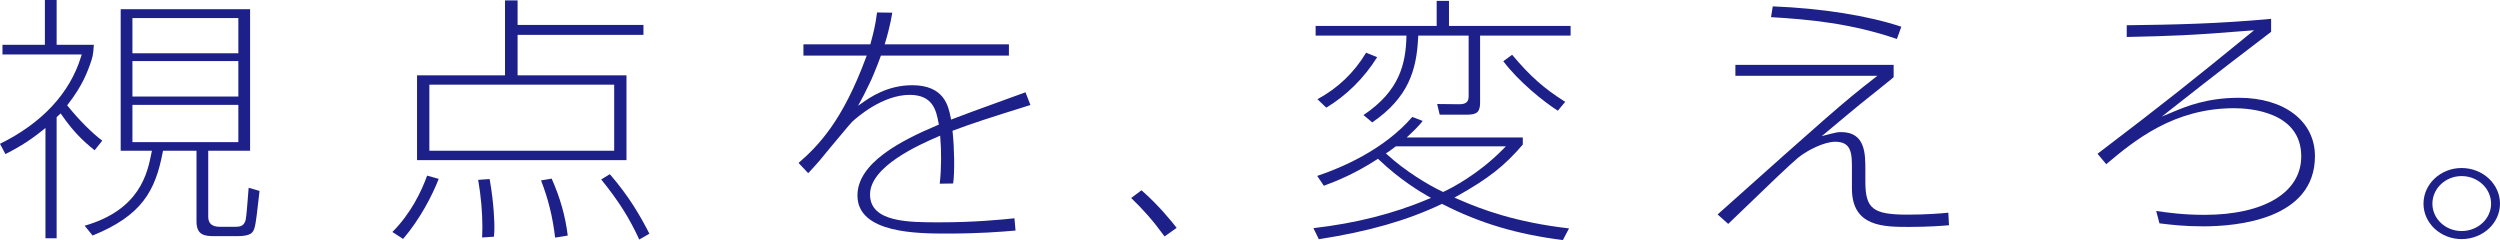 <?xml version="1.0" encoding="UTF-8"?>
<svg id="uuid-32d75bef-1cad-4c01-a936-a9b1c6499c15" data-name="レイヤー 2" xmlns="http://www.w3.org/2000/svg" viewBox="0 0 1271.81 122.121">
  <g id="uuid-47033e69-c436-4d42-9060-04341c059595" data-name="copy">
    <g>
      <g>
        <path d="m21.661,66.278l1.465-1.184v56.116h5.684v-61.601l2.051-1.911.592.85c5.174,7.431,9.75,12.354,16.675,17.897l3.892-4.876c-5.313-4.022-11.752-10.47-17.4-17.442l-.45-.555.439-.562c7.252-9.325,9.96-16.391,11.996-22.58.449-1.365.608-2.383.87-4.252l.262-3.374h-18.927V0h-5.972v22.805H1.256v4.909h40.315l-.355,1.162C35.55,47.406,21.308,62.698,0,73.149l2.752,5.234c4.6-2.339,10.819-5.571,18.909-12.105Z" fill="#1d2088"/>
        <path d="m120.066,115.363h-8.344c-3.843,0-5.791-1.702-5.791-5.058v-33.631h21.294V4.695H61.397v71.979h15.879l-.213,1.073c-2.013,10.166-5.733,28.954-33.996,37.08l4.043,4.993c25.123-10.178,31.939-22.792,35.67-42.416l.139-.731h17.04v35.91c0,6.996,3.975,7.552,9.172,7.552h11.655c7.263,0,7.965-2.076,8.645-4.084.71-1.895,1.637-10.299,2.19-15.319.16-1.456.299-2.714.406-3.599l-5.534-1.619c-.608,8.042-1.108,14.286-1.516,16.308-.696,2.594-2.022,3.539-4.911,3.539ZM67.369,9.202h53.885v17.896h-53.885V9.202Zm0,21.865h53.885v18.029h-53.885v-18.029Zm0,41.236v-18.969h53.885v18.969h-53.885Z" fill="#1d2088"/>
      </g>
      <g>
        <path d="m245.317,119.343c-.018.518-.035,1.008-.047,1.479l6.028-.418c.121-1.437.218-2.956.218-4.923,0-1.138-.07-11.327-2.429-24.399l-5.829.411c1.405,8.151,2.145,16.424,2.145,23.988,0,1.498-.044,2.747-.084,3.862Z" fill="#1d2088"/>
        <path d="m275.239,91.771c3.727,9.651,5.898,18.473,7.169,29.108l6.419-1.05c-1.282-10.12-3.752-18.874-8.176-28.968l-5.413.91Z" fill="#1d2088"/>
        <path d="m263.315.213h-6.404v38.097h-44.747v43.14h106.546v-43.14h-55.396v-20.579h64.03v-5.043h-64.03V.213Zm49.136,42.871v33.59h-94.028v-33.59h94.028Z" fill="#1d2088"/>
        <path d="m305.847,91.295c8.789,10.842,14.309,19.559,19.353,30.559l5.162-2.97c-4.672-9.117-10.401-19.079-20.138-30.274l-4.377,2.685Z" fill="#1d2088"/>
        <path d="m217.296,89.342c-2.956,8.148-8.359,19.38-17.692,28.678l5.452,3.525c8.518-9.86,14.968-22.336,18.117-30.548l-5.877-1.654Z" fill="#1d2088"/>
      </g>
      <path d="m575.453,100.716c6.005,5.841,10.624,10.865,16.992,19.563l6.14-4.362c-2.454-3.188-9.192-11.543-17.878-19.119l-5.254,3.918Z" fill="#1d2088"/>
      <path d="m477.896,113.104c-15.723,0-35.289,0-35.289-14.179,0-14.323,25.061-25.274,34.497-29.396l1.142-.499.114,1.24c.546,5.982.601,15.675-.304,23.179l6.839-.105c.841-5.956.576-18.398-.267-26.112l-.076-.697.655-.244c9.895-3.69,16.915-5.97,38.984-12.874l-2.501-6.467-7.888,2.861c-18.554,6.73-21.897,7.942-28.968,10.651l-.994.381-.209-1.045c-1.161-5.822-3.279-16.447-19.548-16.447-12.751,0-21.573,6.23-25.813,9.224l-1.766,1.248c2.1-3.74,3.957-7.372,5.592-10.855.868-1.727,1.729-3.646,2.621-5.874,1.316-3.114,2.453-6.066,3.43-8.821h65.107v-5.713h-63.204c3.025-9.757,3.806-15.897,3.806-15.897l.047-.216-7.73-.107c-.818,6.551-1.99,10.914-3.03,14.783l-.385,1.437h-34.036v5.713h32.191l-.45,1.212c-11.796,31.788-23.807,44.371-34.219,53.411l4.904,5.211c.349-.364.757-.807,1.207-1.303,3.424-3.667,6.572-7.354,9.464-11.028,1.606-1.914,3.199-3.822,4.653-5.564,3.481-4.168,6.23-7.461,6.901-8.137,2.494-2.327,15.519-13.814,29.414-13.814,11.954,0,13.51,8.185,14.648,14.162l.183.966-.669.283c-18.97,7.998-40.744,19.295-40.744,35.791,0,19.357,30.88,19.357,45.72,19.357,16.44,0,26.986-.876,34.706-1.532l-.559-6.239c-6.672.692-20.126,2.057-38.176,2.057Z" fill="#1d2088"/>
      <g>
        <path d="m700.59,29.09l-5.633-2.264c-6.081,10.131-14.4,18.076-24.752,23.641l4.498,4.298c10.324-6.209,19.246-15.059,25.887-25.674Z" fill="#1d2088"/>
        <path d="m733.978,103.913c18.953,9.662,37.821,15.287,61.1,18.208l3.125-5.929c-27.206-3.126-44.547-9.616-56.65-14.947l-1.651-.727,1.574-.882c15.639-8.748,24.062-15.363,33.209-26.105v-3.601h-59.082l1.67-1.558c3.404-3.174,5.016-4.995,6.49-6.85l-5.316-2.022c-14.434,16.722-35.995,25.857-48.356,29.999l3.397,5.007c7.282-2.684,16.141-6.398,26.934-13.354l.597-.386.513.494c10.675,10.248,21.721,16.759,24.852,18.51l1.607.899-1.697.715c-17.528,7.378-36.553,12.182-58.12,14.676l2.749,5.636c25.183-3.904,44.979-9.565,62.259-17.795l.4-.191.395.202Zm-28.067-25.097l-.873-.801,1.006-.625c.736-.457,1.266-.861,2-1.421.499-.379,1.071-.817,1.835-1.363l.234-.169h55.963l-1.507,1.53c-12.674,12.865-26.201,19.719-30.044,21.514l-.381.177-.379-.177c-7.356-3.43-19.209-10.733-27.854-18.665Z" fill="#1d2088"/>
        <path d="m764.759,31.131c7.623,10.187,20.657,20.748,27.754,25.19l3.739-4.51c-10.974-6.95-17.73-12.944-27.004-23.946l-4.489,3.267Z" fill="#1d2088"/>
        <path d="m715.477,19.026c-.407,13.25-3.362,27.188-21.842,39.499l4.454,3.746c18.308-12.588,22.592-26.433,23.361-43.314l.039-.859h25.643v30.678c0,2.057-.358,4.252-4.64,4.252l-11.378-.121,1.294,5.432h13.824c5.216,0,6.725-1.393,6.725-6.21V18.099h46.043v-4.909h-61.869V.446h-6.26v12.744h-61.581v4.909h46.215l-.028.927Z" fill="#1d2088"/>
      </g>
      <g>
        <path d="m873.793,109.093l5.389,4.811c24.269-23.407,30.513-29.368,35.556-33.666,4.799-3.915,13.361-8.128,18.857-8.128,8.525,0,8.525,6.198,8.525,14.046v9.792c0,19.49,16.174,19.49,29.172,19.49,9.741,0,17.195-.576,20.209-.854l-.338-6.383c-4.614.45-11.537.987-20.734.987-17.662,0-21.475-2.995-21.475-16.863v-6.037c0-8.056,0-19.088-12.338-19.088-1.939,0-3.235.337-5.591.948l-4.249,1.101,3.077-2.566c4.012-3.346,7.017-5.861,9.298-7.772,3.938-3.298,5.735-4.804,6.841-5.661,5.538-4.463,9.252-7.429,11.789-9.454,3.672-2.933,4.865-3.887,5.561-4.559v-6.244h-80.503v5.58h72.223l-2.067,1.609c-15.7,12.219-23.008,18.737-79.201,68.911Z" fill="#1d2088"/>
        <path d="m967.255,13.603c-16.933-5.656-40.663-9.416-65.416-10.361l-.871,5.48c19.515,1.18,40.516,3.089,64.026,11.1l2.261-6.219Z" fill="#1d2088"/>
      </g>
      <path d="m1177.673,79.428c0-17.755-15.54-29.684-38.668-29.684-16.28,0-26.858,4.407-33.179,7.041l-6.061,2.524,5.158-4.061c24.803-19.529,36.601-28.507,47.013-36.427l3.436-2.617v-6.616c-27.076,2.512-49.352,2.974-73.453,3.256v5.97c22.009-.499,32.461-.761,61.905-3.195l2.887-.239-2.245,1.832c-29.254,23.864-42.725,34.679-77.404,61.019l4.428,5.294c14.52-12.203,34.349-28.471,65.07-28.471,8.007,0,34.137,1.767,34.137,24.508,0,18.343-18.87,29.739-49.245,29.739-10.745,0-18.63-1.124-24.387-1.944l-.153-.021,1.656,6.283.831.1c5.246.637,11.775,1.431,21.478,1.431,17.077,0,56.797-3.481,56.797-35.723Z" fill="#1d2088"/>
      <path d="m1252.278,85.471c-10.691,0-19.389,8.141-19.389,18.148,0,9.934,8.697,18.015,19.389,18.015,10.77,0,19.532-8.081,19.532-18.015,0-10.008-8.762-18.148-19.532-18.148Zm0,32.061c-8.192,0-14.857-6.24-14.857-13.912,0-7.745,6.665-14.045,14.857-14.045,8.271,0,14.999,6.3,14.999,14.045,0,7.672-6.729,13.912-14.999,13.912Z" fill="#1d2088"/>
    </g>
  </g>
</svg>